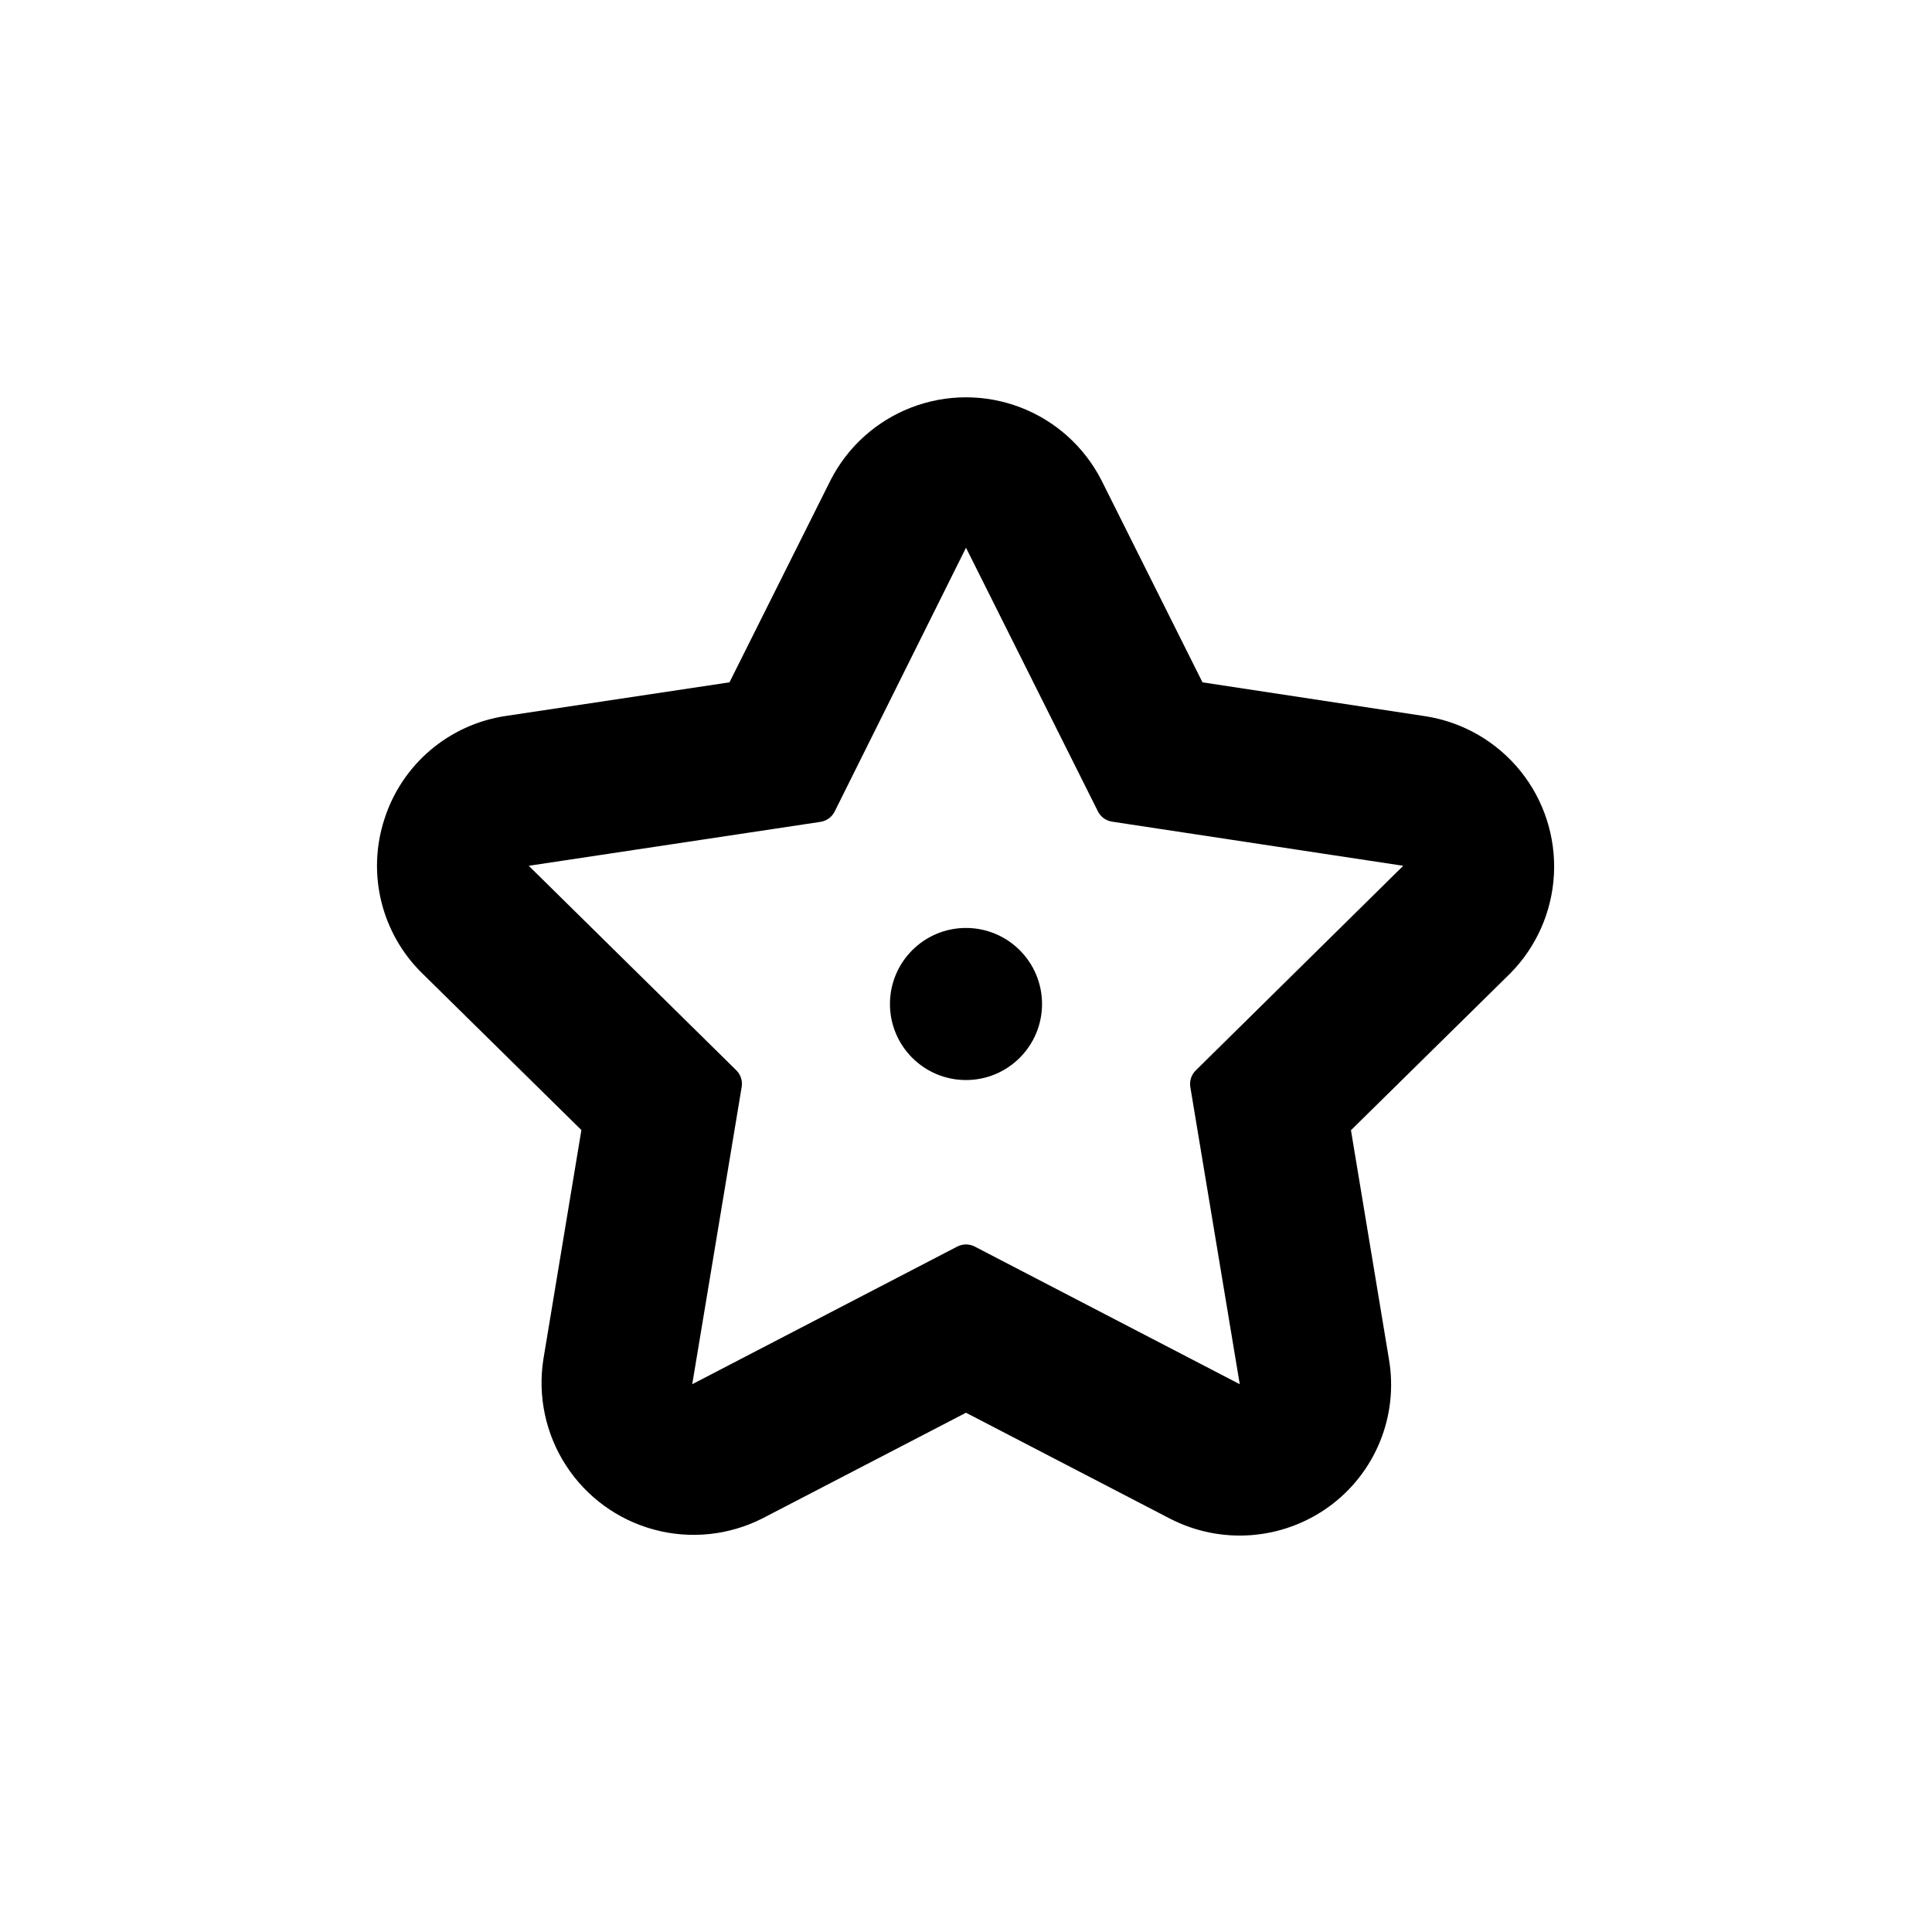 <?xml version="1.0" encoding="UTF-8"?>
<!-- Uploaded to: ICON Repo, www.svgrepo.com, Generator: ICON Repo Mixer Tools -->
<svg fill="#000000" width="800px" height="800px" version="1.1" viewBox="144 144 512 512" xmlns="http://www.w3.org/2000/svg">
 <g>
  <path d="m420.15 410.07c0 11.129-9.023 20.152-20.152 20.152-11.133 0-20.152-9.023-20.152-20.152 0-11.129 9.02-20.152 20.152-20.152 11.129 0 20.152 9.023 20.152 20.152"/>
  <path d="m245.88 361.05c-2.312 7.086-2.598 14.68-0.816 21.918 1.781 7.242 5.555 13.836 10.895 19.043l42.117 41.465-10.078 60.758c-1.531 9.82 0.617 19.859 6.039 28.191 5.418 8.332 13.727 14.367 23.324 16.945 9.598 2.582 19.812 1.523 28.676-2.969l53.961-28.012 54.059 28.062c6.613 3.414 14.047 4.93 21.473 4.379 7.426-0.551 14.555-3.148 20.594-7.504 6.043-4.367 10.746-10.34 13.566-17.238 2.824-6.902 3.656-14.457 2.406-21.809l-10.078-60.758 42.117-41.465c7.008-7.043 11.168-16.426 11.676-26.348 0.512-9.926-2.66-19.688-8.906-27.414-6.246-7.727-15.125-12.871-24.934-14.453l-59.301-9.016-26.801-53.605c-4.535-8.848-12.176-15.707-21.457-19.262-9.281-3.555-19.551-3.555-28.832 0-9.281 3.555-16.922 10.414-21.453 19.262l-26.805 53.605-59.297 8.914c-7.375 1.098-14.293 4.234-19.977 9.062-5.68 4.824-9.895 11.145-12.168 18.246zm213.57 71.035 13.098 78.746-70.23-36.477c-1.453-0.75-3.184-0.75-4.637 0l-70.23 36.477 13.098-78.746h0.004c0.281-1.617-0.246-3.273-1.414-4.434l-55.016-54.207 77.285-11.637v-0.004c1.629-0.234 3.039-1.25 3.777-2.719l34.816-69.93 34.965 69.879c0.738 1.469 2.148 2.484 3.777 2.719l77.133 11.691-54.965 54.207c-1.184 1.152-1.73 2.809-1.461 4.434z"/>
 </g>
</svg>